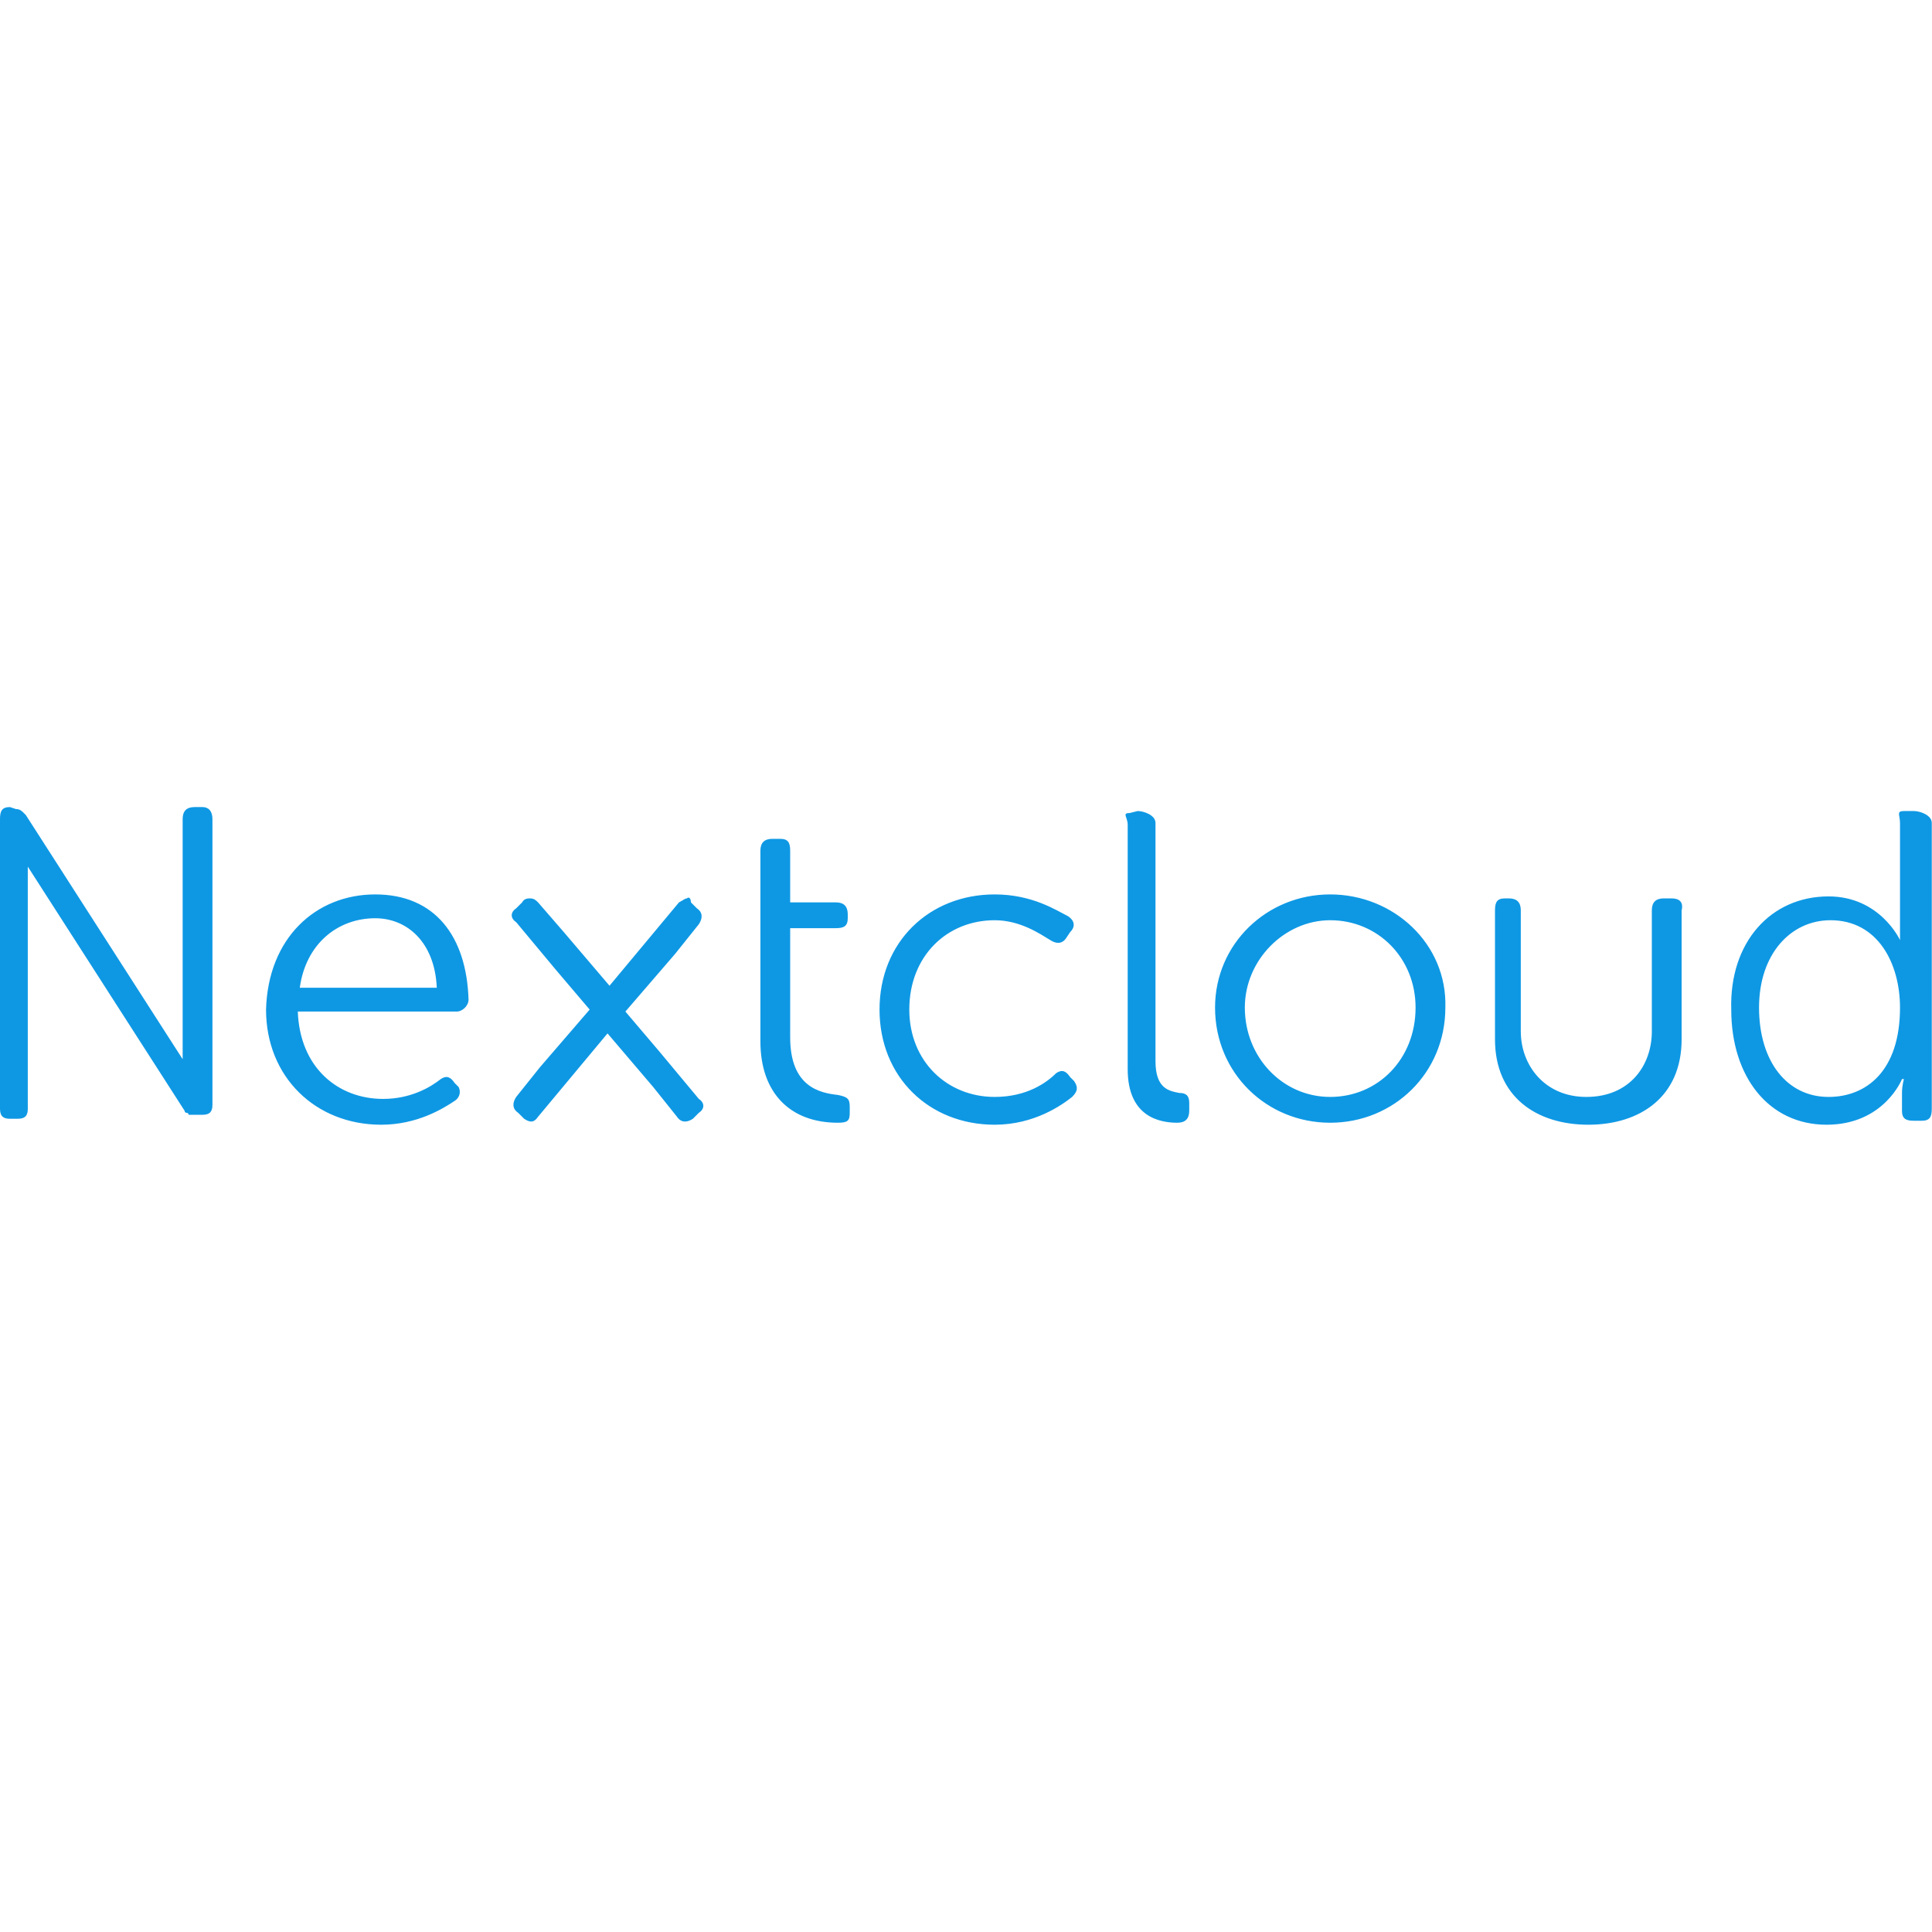 <?xml version="1.0" encoding="UTF-8" standalone="no"?>
<!DOCTYPE svg PUBLIC "-//W3C//DTD SVG 1.1//EN" "http://www.w3.org/Graphics/SVG/1.1/DTD/svg11.dtd">
<svg width="100%" height="100%" viewBox="0 0 1080 1080" version="1.1" xmlns="http://www.w3.org/2000/svg" xmlns:xlink="http://www.w3.org/1999/xlink" xml:space="preserve" xmlns:serif="http://www.serif.com/" style="fill-rule:evenodd;clip-rule:evenodd;stroke-linejoin:round;stroke-miterlimit:2;">
    <g transform="matrix(1.619,0,0,1.619,0,34.003)">
        <g>
            <path id="path1174" d="M3.428,257.66C0.685,257.66 0,259.03 0,261.773L0,361.857C0,364.599 1.371,365.284 3.428,365.284L6.169,365.284C8.911,365.284 9.597,363.914 9.597,361.857L9.597,278.225L63.752,362.542C63.752,363.227 64.438,363.227 64.438,363.227C64.438,363.227 65.124,363.227 65.124,363.914L69.922,363.914C72.664,363.914 73.35,362.542 73.35,360.486L73.35,261.773C73.35,259.03 71.978,257.66 69.922,257.66L67.18,257.66C64.438,257.66 63.066,259.03 63.066,261.773L63.066,344.719L8.911,260.401L8.226,259.716C7.541,259.03 6.855,258.345 5.484,258.345L3.428,257.66ZM657.402,259.03C654.661,259.03 656.032,260.401 656.032,263.143L656.032,303.589C656.032,303.589 649.176,288.507 631.353,288.507C611.473,288.507 597.078,304.274 597.763,327.582C597.763,350.888 610.788,367.34 630.668,367.34C650.548,367.34 656.717,351.575 656.717,351.575L657.402,351.575C657.402,351.575 656.717,353.631 656.717,356.373L656.717,362.542C656.717,365.284 658.089,365.97 660.83,365.97L663.572,365.97C666.315,365.97 667,364.599 667,361.857L667,263.143C667,260.401 662.887,259.03 660.83,259.03L657.402,259.03ZM390.055,259.716C387.312,259.716 389.368,261.087 389.368,263.829L389.368,348.147C389.368,364.599 400.337,366.655 406.507,366.655C409.248,366.655 410.62,365.284 410.62,362.542L410.62,359.801C410.62,357.058 409.248,356.373 407.192,356.373C403.765,355.688 398.966,355.001 398.966,345.404L398.966,263.143C398.966,260.401 394.853,259.03 392.796,259.03L390.055,259.716ZM266.663,268.627C263.921,268.627 262.55,269.999 262.55,272.74L262.55,338.549C262.55,356.373 272.832,366.655 289.284,366.655C292.712,366.655 293.397,365.97 293.397,363.227L293.397,361.171C293.397,358.429 292.712,357.744 289.284,357.058C283.115,356.373 272.832,354.316 272.832,337.178L272.832,299.475L288.599,299.475C291.341,299.475 292.712,298.79 292.712,296.048L292.712,294.677C292.712,291.935 291.341,290.564 288.599,290.564L272.832,290.564L272.832,272.74C272.832,269.999 272.147,268.627 269.405,268.627L266.663,268.627ZM129.561,287.822C108.995,287.822 92.543,302.903 91.858,327.582C91.858,350.888 108.995,367.34 131.618,367.34C143.957,367.34 152.868,361.857 156.981,359.114C159.038,357.744 159.038,355.688 158.352,354.316L156.981,352.945C155.611,350.888 154.239,350.203 152.183,351.575C148.755,354.316 141.9,358.429 132.303,358.429C116.536,358.429 103.512,347.461 102.826,328.267L157.667,328.267C159.724,328.267 161.78,326.21 161.78,324.154C161.094,302.218 150.126,287.822 129.561,287.822ZM343.439,287.822C320.818,287.822 303.681,304.274 303.681,327.582C303.681,350.888 320.818,367.34 343.439,367.34C357.15,367.34 366.747,360.486 370.175,357.744C372.231,355.688 372.231,354.316 370.86,352.26L369.489,350.888C368.118,348.832 366.747,348.147 364.69,349.517C361.263,352.945 354.408,357.744 343.439,357.744C326.987,357.744 313.963,345.404 313.963,327.582C313.963,309.072 326.987,296.733 343.439,296.733C352.351,296.733 359.206,301.532 362.634,303.589C364.69,304.959 366.747,304.959 368.118,302.903L369.489,300.846C371.545,298.79 370.86,296.733 368.803,295.362C364.69,293.305 356.464,287.822 343.439,287.822ZM459.29,287.822C437.354,287.822 419.531,304.959 419.531,326.896C419.531,349.517 437.354,366.655 459.29,366.655C481.227,366.655 499.05,349.517 499.05,326.896C499.735,304.959 481.227,287.822 459.29,287.822ZM237.185,289.192C236.5,289.192 235.815,289.879 234.444,290.564L210.451,319.355L194.684,300.846L185.773,290.564C185.087,289.879 184.402,289.192 183.03,289.192C182.345,289.192 180.974,289.192 180.289,290.564L178.232,292.62C176.176,293.992 176.176,296.048 178.232,297.418L191.943,313.871L203.596,327.582L186.458,347.461L178.232,357.744C176.861,359.801 176.861,361.857 178.917,363.227L180.974,365.284C183.03,366.655 184.402,366.655 185.773,364.599L209.766,335.808L225.533,354.316L233.759,364.599C235.129,366.655 237.185,366.655 239.242,365.284L241.298,363.227C243.355,361.857 243.355,359.801 241.298,358.429L227.589,341.977L215.935,328.267L233.072,308.387L241.298,298.105C242.67,296.048 242.67,293.992 240.613,292.62L238.557,290.564C238.557,289.192 237.872,288.507 237.185,289.192ZM519.615,289.192C516.873,289.192 516.188,290.564 516.188,293.305L516.188,337.864C516.188,357.744 530.584,367.34 548.407,367.34C566.23,367.34 580.626,357.744 580.626,337.864L580.626,293.305C581.311,290.564 579.941,289.192 577.198,289.192L574.456,289.192C571.714,289.192 570.343,290.564 570.343,293.305L570.343,335.122C570.343,346.775 562.802,357.744 547.721,357.744C533.325,357.744 525.099,346.775 525.099,335.122L525.099,293.305C525.099,290.564 523.728,289.192 520.986,289.192L519.615,289.192ZM129.561,296.048C140.529,296.048 150.126,304.274 150.812,320.041L103.512,320.041C105.569,304.959 116.536,296.048 129.561,296.048ZM459.29,296.733C475.743,296.733 488.767,309.758 488.767,326.896C488.767,344.719 475.743,357.744 459.29,357.744C442.838,357.744 429.814,344.034 429.814,326.896C429.814,310.444 443.524,296.733 459.29,296.733ZM632.039,296.733C648.491,296.733 656.032,311.815 656.032,326.896C656.032,348.832 644.378,357.744 631.353,357.744C616.958,357.744 607.36,345.404 607.36,326.896C607.36,308.387 618.329,296.733 632.039,296.733Z" style="fill:rgb(14,152,228);fill-rule:nonzero;"/>
        </g>
    </g>
</svg>
